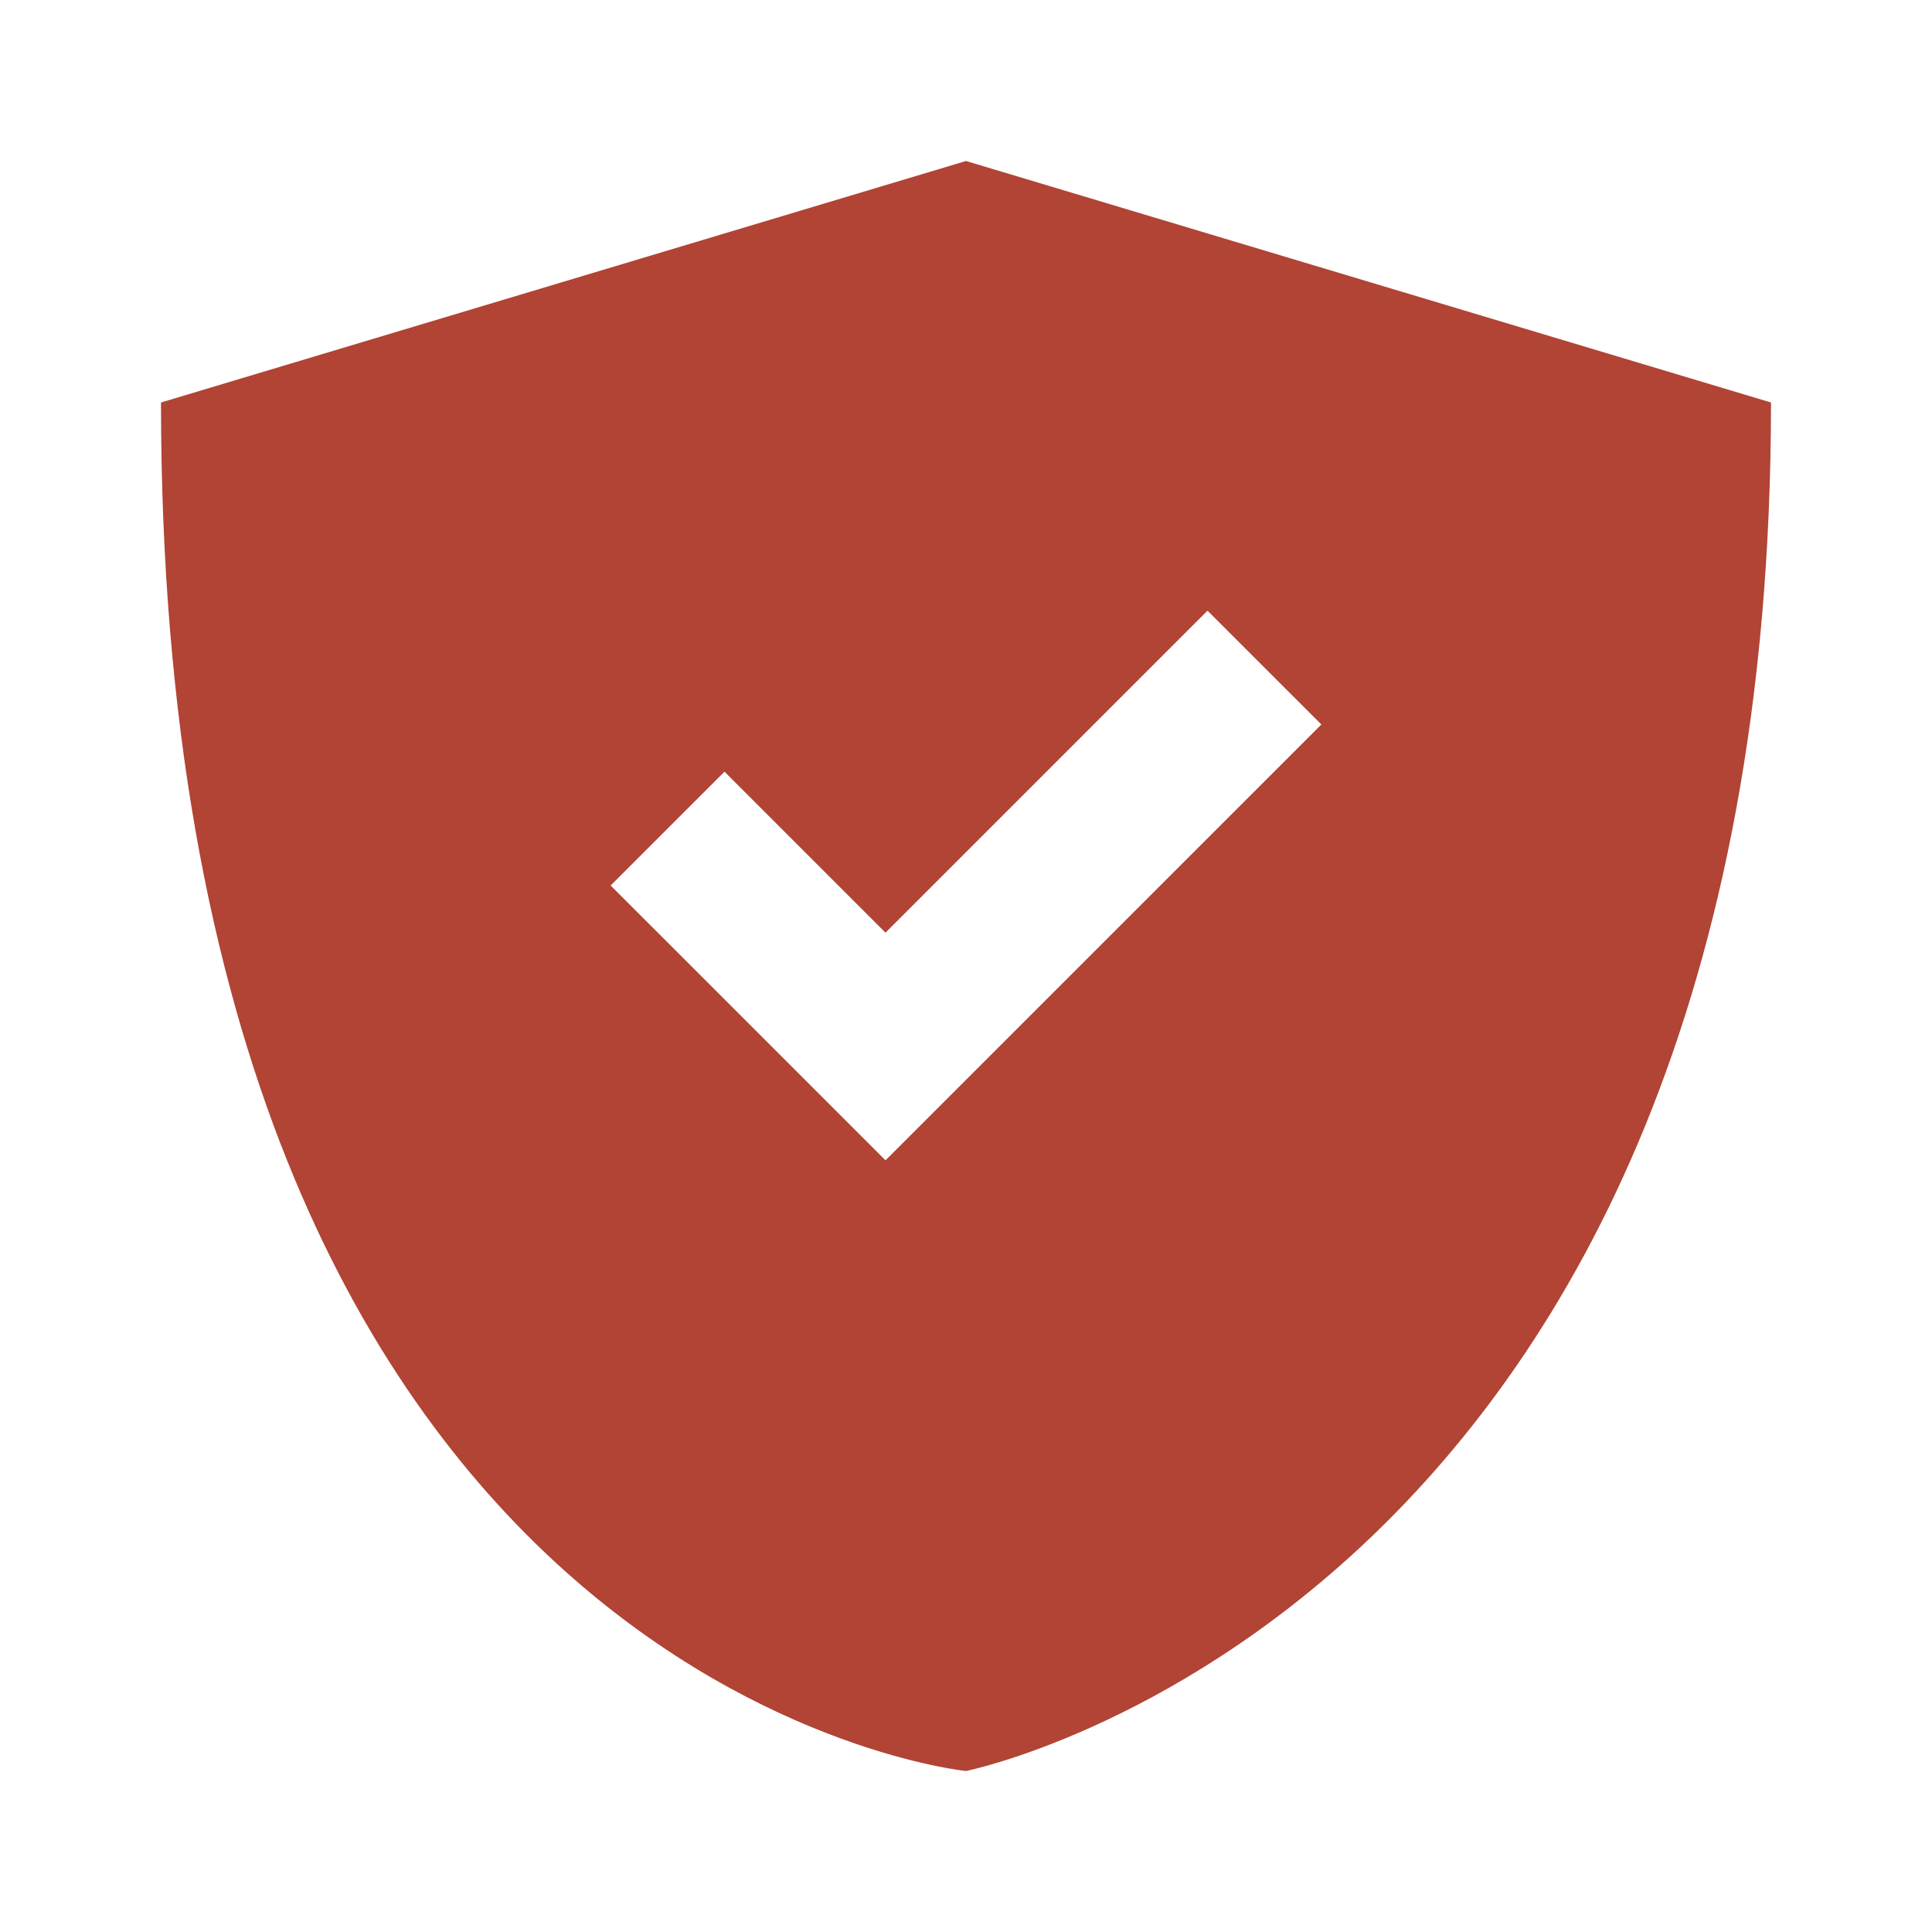 <svg width="48" height="48" viewBox="0 0 48 48" fill="none" xmlns="http://www.w3.org/2000/svg">
<g clip-path="url(#clip0_302_2)">
<path d="M24 44C24 44 44 40 44 10L24 4L4 10C4 42 24 44 24 44ZM32.829 18L22 28.828L15.171 22L18 19.172L22 23.172L30 15.172L32.829 18Z" fill="#B14434"/>
</g>
<defs>
<clipPath id="clip0_302_2">
<rect width="48" height="48" fill="white"/>
</clipPath>
</defs>
</svg>
